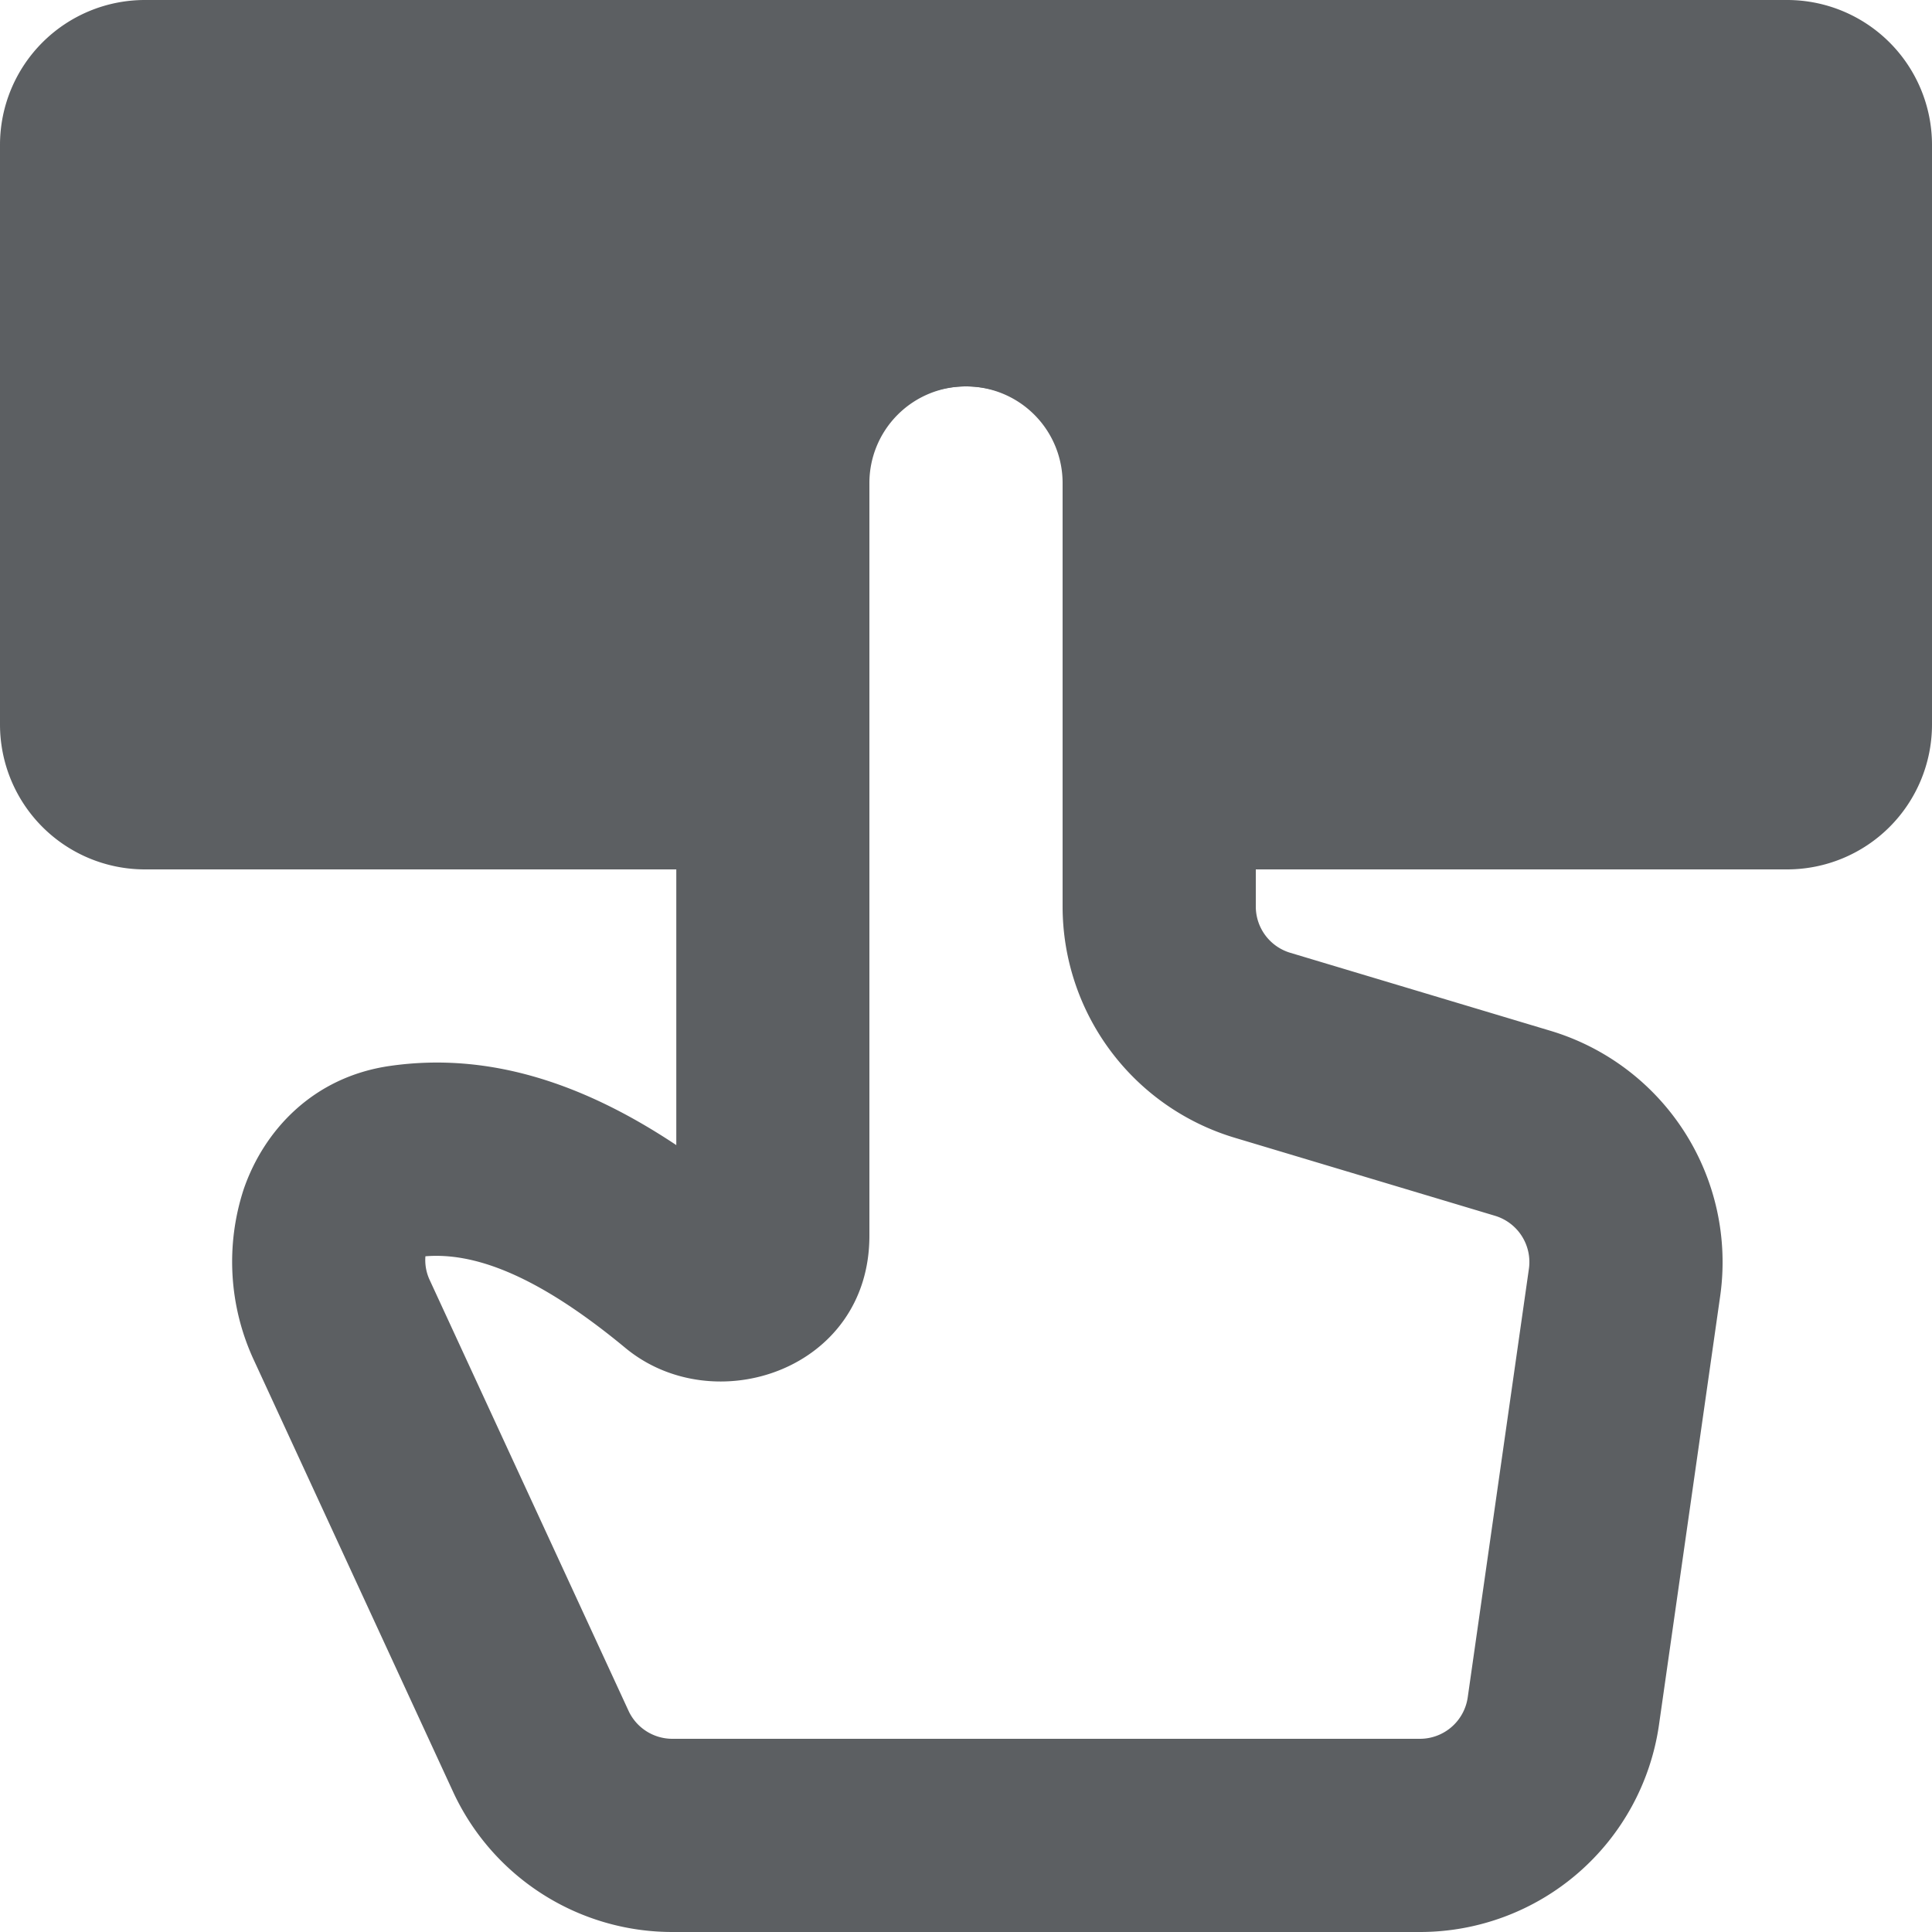 <?xml version="1.0" encoding="utf-8"?><!-- Uploaded to: SVG Repo, www.svgrepo.com, Generator: SVG Repo Mixer Tools -->
<svg width="800px" height="800px" viewBox="0 0 20 20" xmlns="http://www.w3.org/2000/svg"><path d="M0 1.5A1.5 1.5 0 011.5 0h17A1.5 1.5 0 0120 1.5v6A1.5 1.5 0 0118.5 9h-5.889a1.5 1.5 0 01-1.5-1.5V5.111a1.111 1.111 0 10-2.222 0V7.5a1.5 1.5 0 01-1.5 1.5H1.5A1.5 1.5 0 010 7.5v-6z" fill="#5C5F62"/><path d="M7 5a3 3 0 016 0v4.384a.5.5 0 00.356.479l2.695.808a2.5 2.5 0 011.756 2.748l-.633 4.435A2.5 2.5 0 0114.699 20H6.96a2.5 2.5 0 01-2.27-1.452l-2.06-4.464a2.417 2.417 0 01-.106-1.777c.21-.607.719-1.16 1.516-1.273 1.035-.148 2.016.191 2.961.82V5zm3-1a1 1 0 00-1 1v7.793c0 1.39-1.609 1.921-2.527 1.16-.947-.784-1.59-.987-2.069-.948a.486.486 0 00.042.241l2.06 4.463A.5.5 0 006.96 18h7.74a.5.5 0 00.494-.43l.633-4.434a.5.5 0 00-.35-.55l-2.695-.808A2.5 2.5 0 0111 9.384V5a1 1 0 00-1-1z" fill="#5C5F62"/></svg>